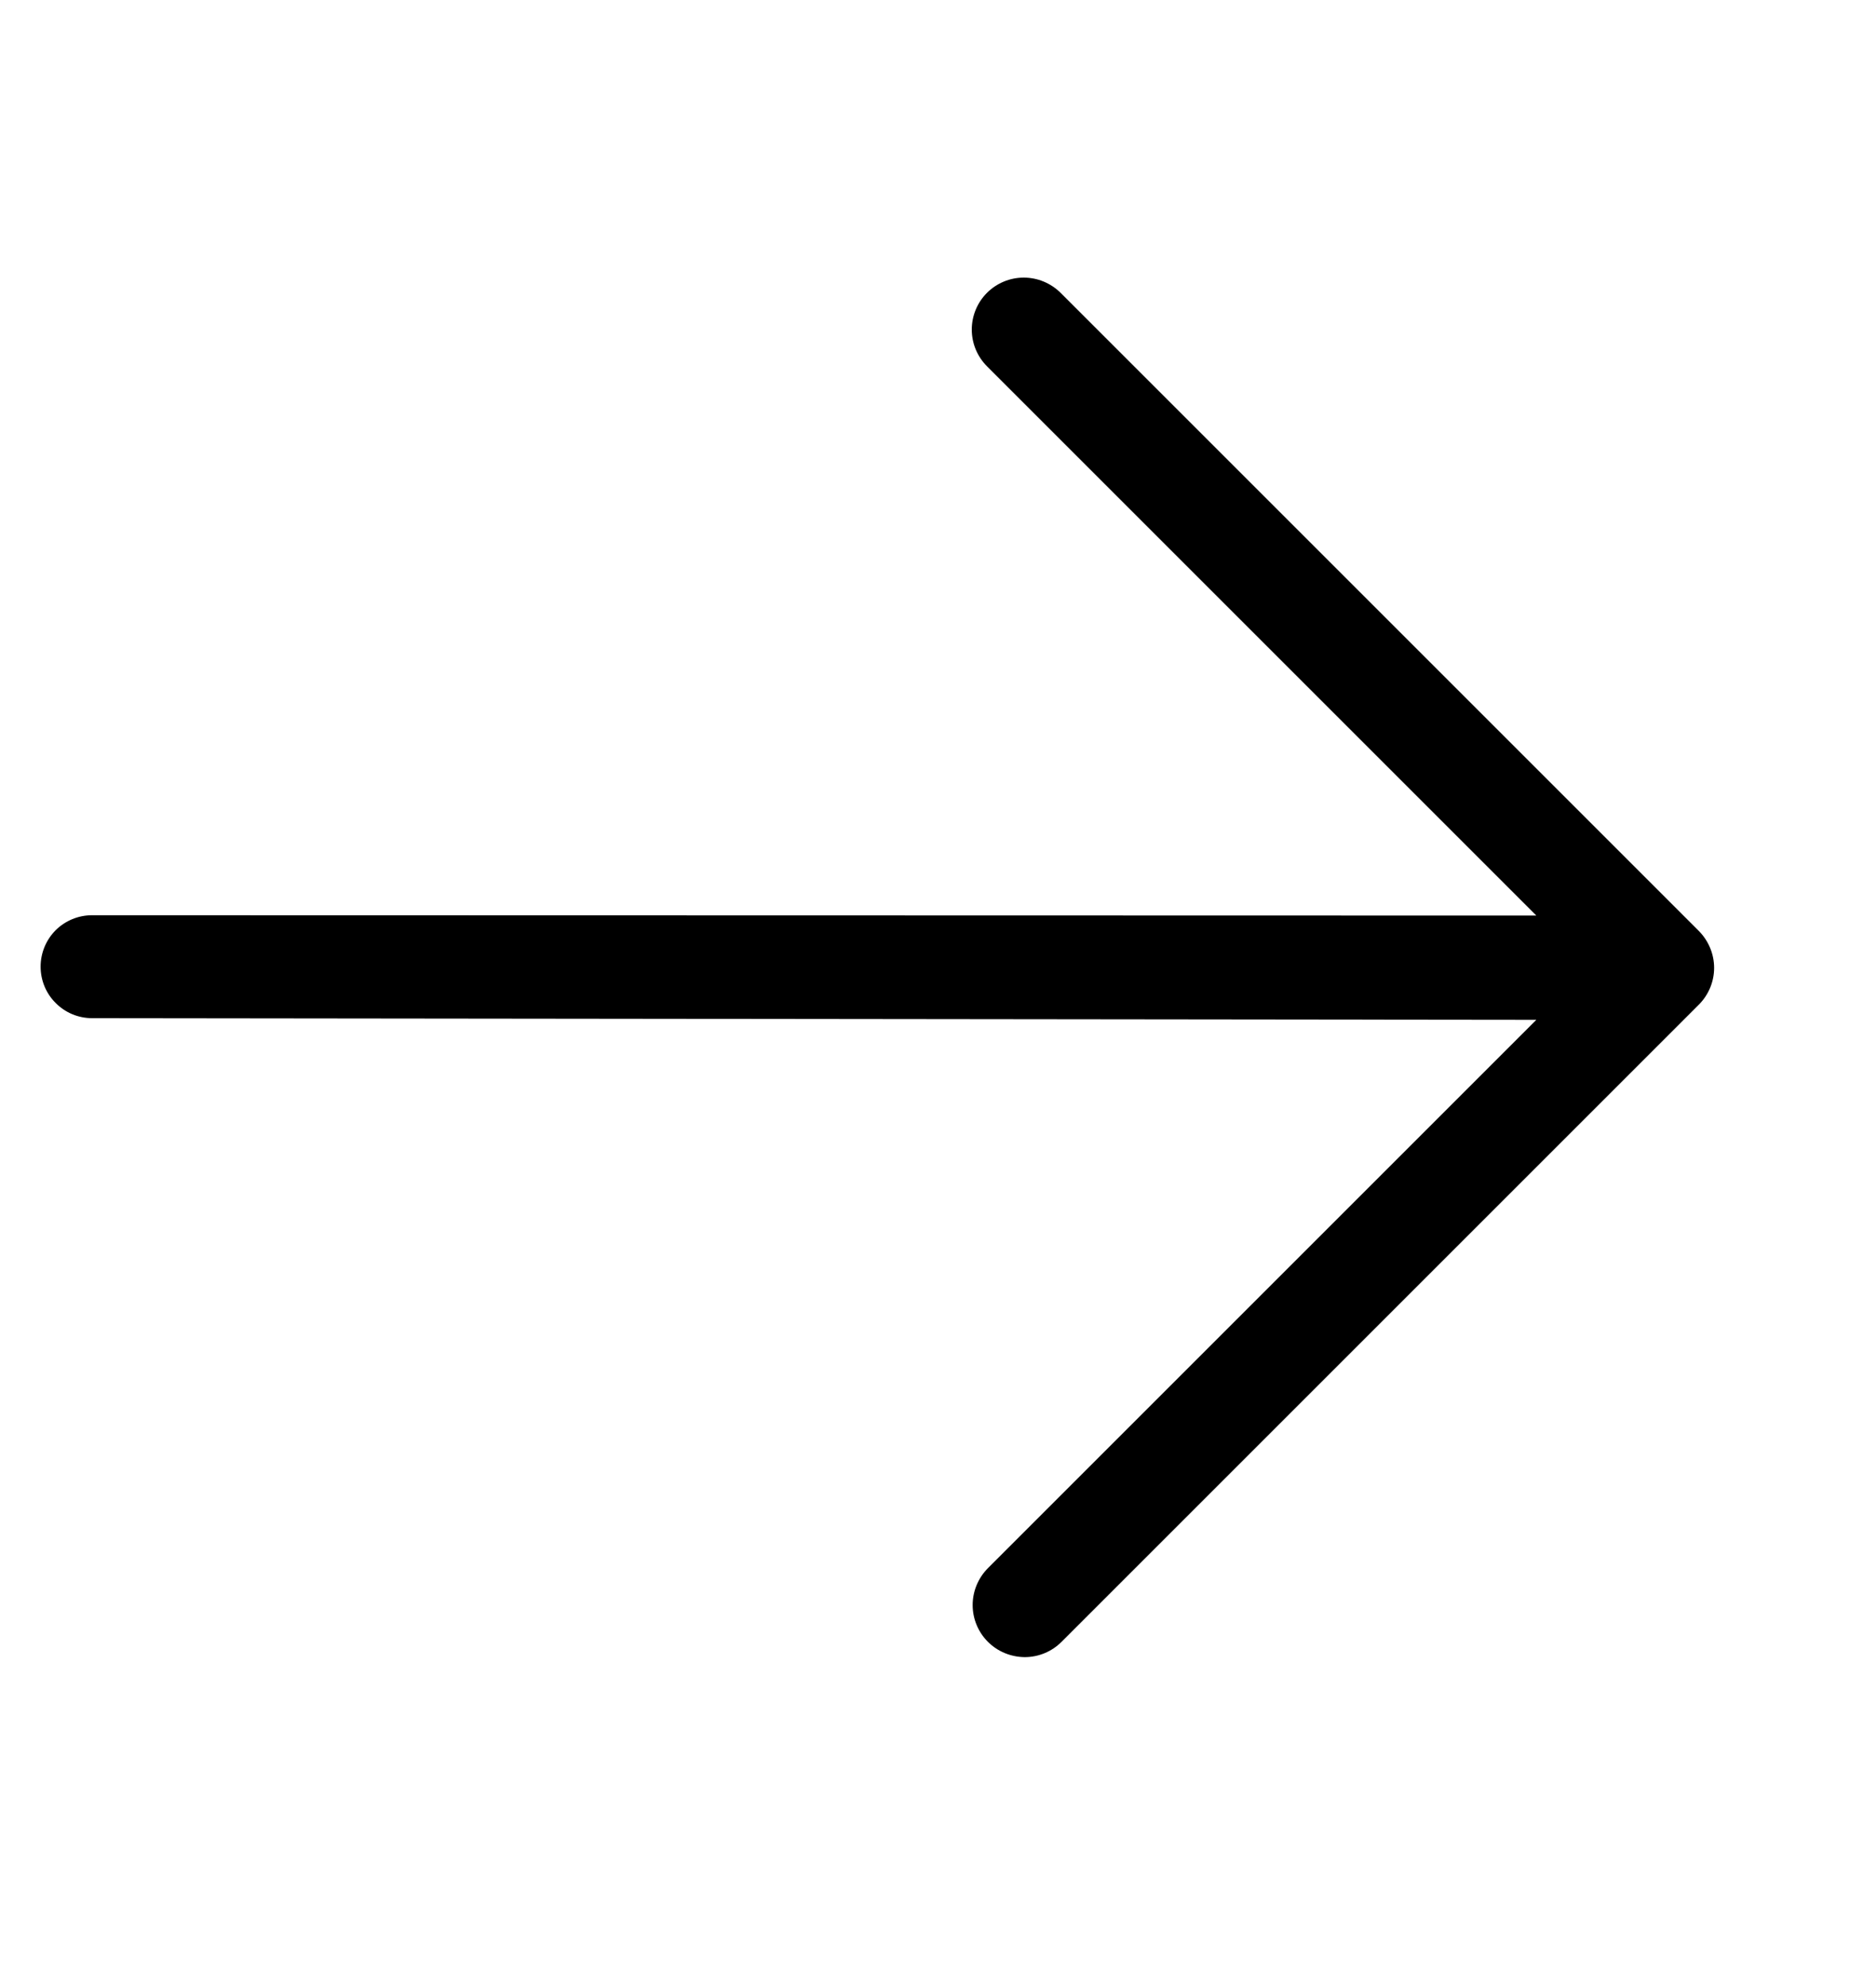 <?xml version="1.0" encoding="UTF-8"?> <svg xmlns="http://www.w3.org/2000/svg" width="17" height="18" viewBox="0 0 17 18" fill="none"><g clip-path="url(#clip0_209_3)"><g clip-path="url(#clip1_209_3)"><g clip-path="url(#clip2_209_3)"><path d="M0.835 9.228L13.922 9.243L8.952 14.213C8.864 14.302 8.814 14.422 8.814 14.547C8.814 14.672 8.864 14.792 8.952 14.88C9.041 14.969 9.161 15.018 9.286 15.019C9.411 15.019 9.531 14.969 9.619 14.881L15.395 9.105C15.483 9.017 15.533 8.897 15.533 8.772C15.533 8.647 15.483 8.527 15.395 8.438L9.611 2.654C9.522 2.566 9.402 2.516 9.277 2.516C9.152 2.516 9.032 2.566 8.944 2.654C8.856 2.742 8.806 2.862 8.806 2.987C8.806 3.112 8.856 3.232 8.945 3.321L13.922 8.298L0.834 8.295C0.71 8.295 0.592 8.344 0.504 8.431C0.417 8.519 0.368 8.637 0.368 8.761C0.368 8.885 0.417 9.004 0.505 9.091C0.592 9.179 0.711 9.228 0.835 9.228Z" fill="black"></path></g></g></g><defs><clipPath id="clip0_209_3"><rect width="11.99" height="11.99" fill="white" transform="matrix(0.707 -0.707 -0.707 -0.707 8.485 17.089)"></rect></clipPath><clipPath id="clip1_209_3"><rect width="11.99" height="11.99" fill="white" transform="matrix(0.707 -0.707 -0.707 -0.707 8.485 17.089)"></rect></clipPath><clipPath id="clip2_209_3"><rect width="11.99" height="11.99" fill="white" transform="matrix(0.707 -0.707 -0.707 -0.707 8.485 17.089)"></rect></clipPath></defs></svg> 
